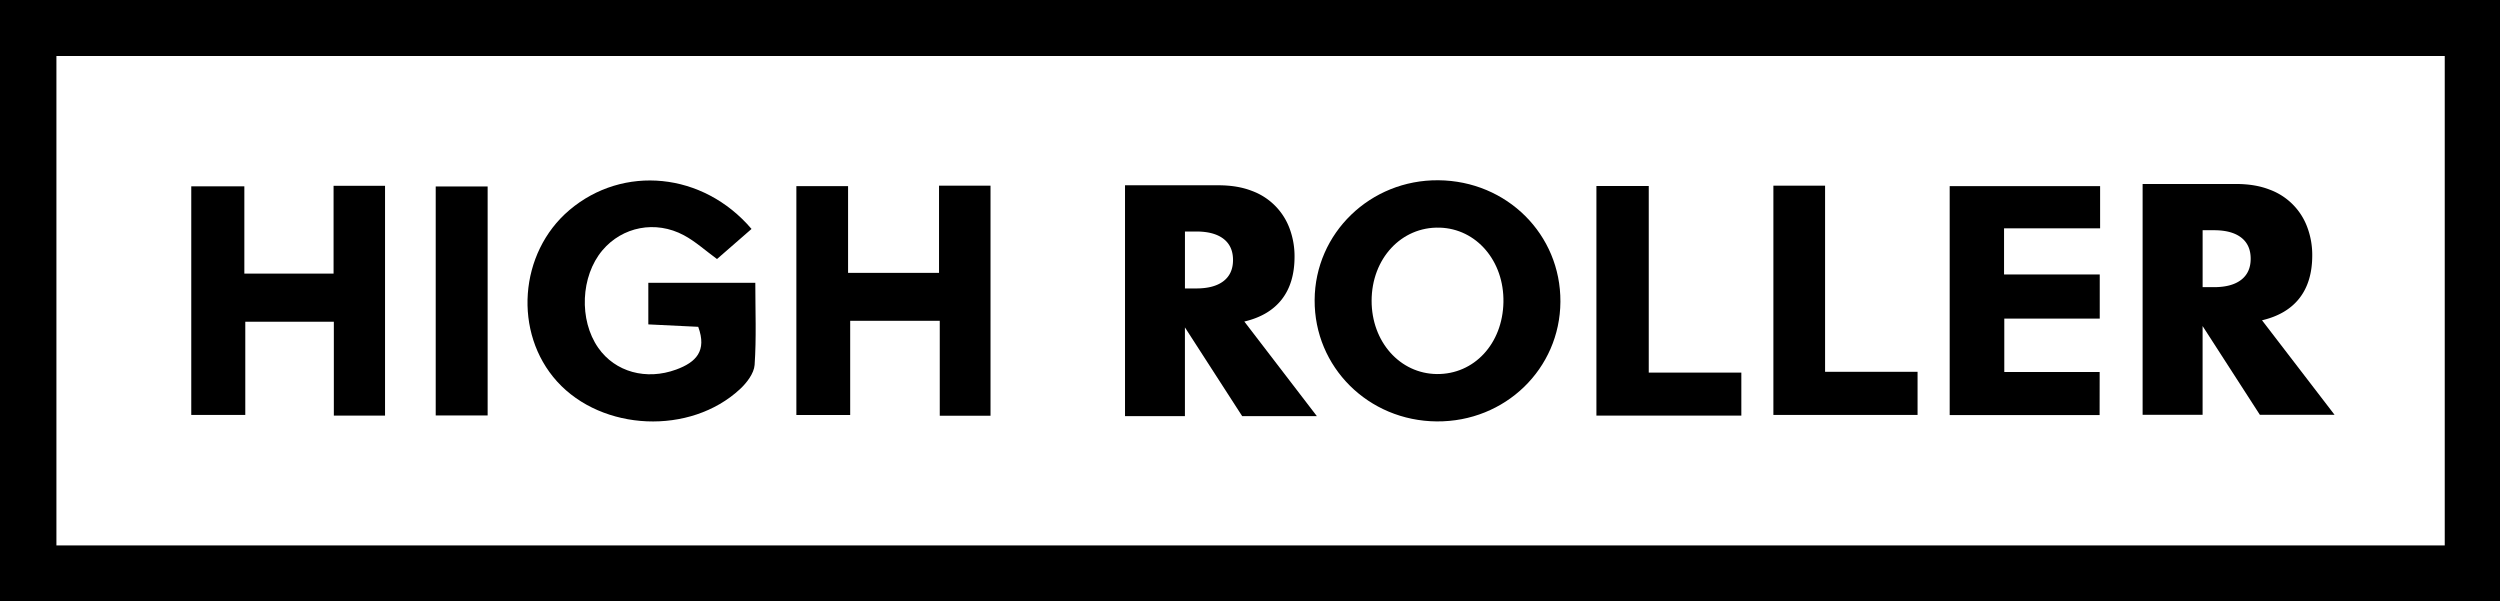 <svg id="Layer_1" data-name="Layer 1" xmlns="http://www.w3.org/2000/svg" viewBox="0 0 1964.42 472.43"><path d="M18,287V759.43H1982.42V287ZM1939,715.58H62.33V331H1939Z" transform="translate(-18 -287)"/><path d="M599.46,592.76c5.31-4.93,11-12.34,11.49-19,1.46-21.25.55-42.66.55-64.56H527.43V541.9l39.21,1.9c7,19-1.76,27.89-17.31,33.59-23.47,8.61-47.94,2-61.26-17.1-15.27-21.87-13.8-56.3,3.26-76.56,15.63-18.56,41.75-23.84,64.07-11.86,9,4.83,16.77,11.93,26,18.67l27.13-23.64c-38.13-44.73-100.9-50.58-143.1-14.83-39.7,33.63-44.22,96.54-9.68,134.71C491.21,625.93,560.33,629.06,599.46,592.76Z" transform="translate(-18 -287)"/><path d="M1146.94,618.13c53.77.41,96.89-41.34,97.18-94.08s-41.94-94.93-95.85-95.41c-53.52-.49-97,41.54-97.27,94.1C1050.69,575.47,1093.19,617.71,1146.94,618.13Zm2.23-152.26c29,.78,50.79,26.27,50.18,58.57-.61,32.63-23,56.77-52.31,56.47-29-.3-51.31-25.32-51.27-57.61C1095.82,490.17,1119.16,465.06,1149.17,465.87Z" transform="translate(-18 -287)"/><path d="M686.05,539.08h70.38v74.6h39.89V432.87H755.86V501.4H684.39V433.26H643.76V613.09h42.29Z" transform="translate(-18 -287)"/><path d="M210.74,539.83h69.58v73.74h40.23V433H280.11v69H210v-68.6H168.29V613.06h42.45Z" transform="translate(-18 -287)"/><path d="M1667.85,579.32h-74.94v-42h75V502.69h-75.19V466.41h75.48V433.24H1550v179.9h117.81Z" transform="translate(-18 -287)"/><path d="M1524.76,579.16h-72.67V432.91h-40.62V613.05h113.29Z" transform="translate(-18 -287)"/><path d="M1386.29,579.79h-72.75V433.17h-41.13V613.56h113.88Z" transform="translate(-18 -287)"/><path d="M401.17,433.52h-40.8V613.45h40.8Z" transform="translate(-18 -287)"/><path d="M1052.76,614H994.07l-45-69.75V614H902V432.59h73.36q15.15,0,26.46,4.45A49.82,49.82,0,0,1,1031.48,467a62.22,62.22,0,0,1,3.73,21.65q0,20.7-10,33.56t-29.46,17.44ZM949.09,513.65H958q13.95,0,21.41-5.77t7.46-16.6q0-10.83-7.46-16.6T958,468.91h-8.9Z" transform="translate(-18 -287)"/><path d="M1852.42,612.94h-58.69l-45-69.75v69.75H1701.6V431.57H1775q15.15,0,26.46,4.45a49.81,49.81,0,0,1,29.7,30,62,62,0,0,1,3.73,21.65q0,20.69-10,33.56t-29.47,17.44Zm-103.67-100.3h8.9q13.95,0,21.41-5.78t7.45-16.59q0-10.83-7.45-16.6t-21.41-5.77h-8.9Z" transform="translate(-18 -287)"/></svg>